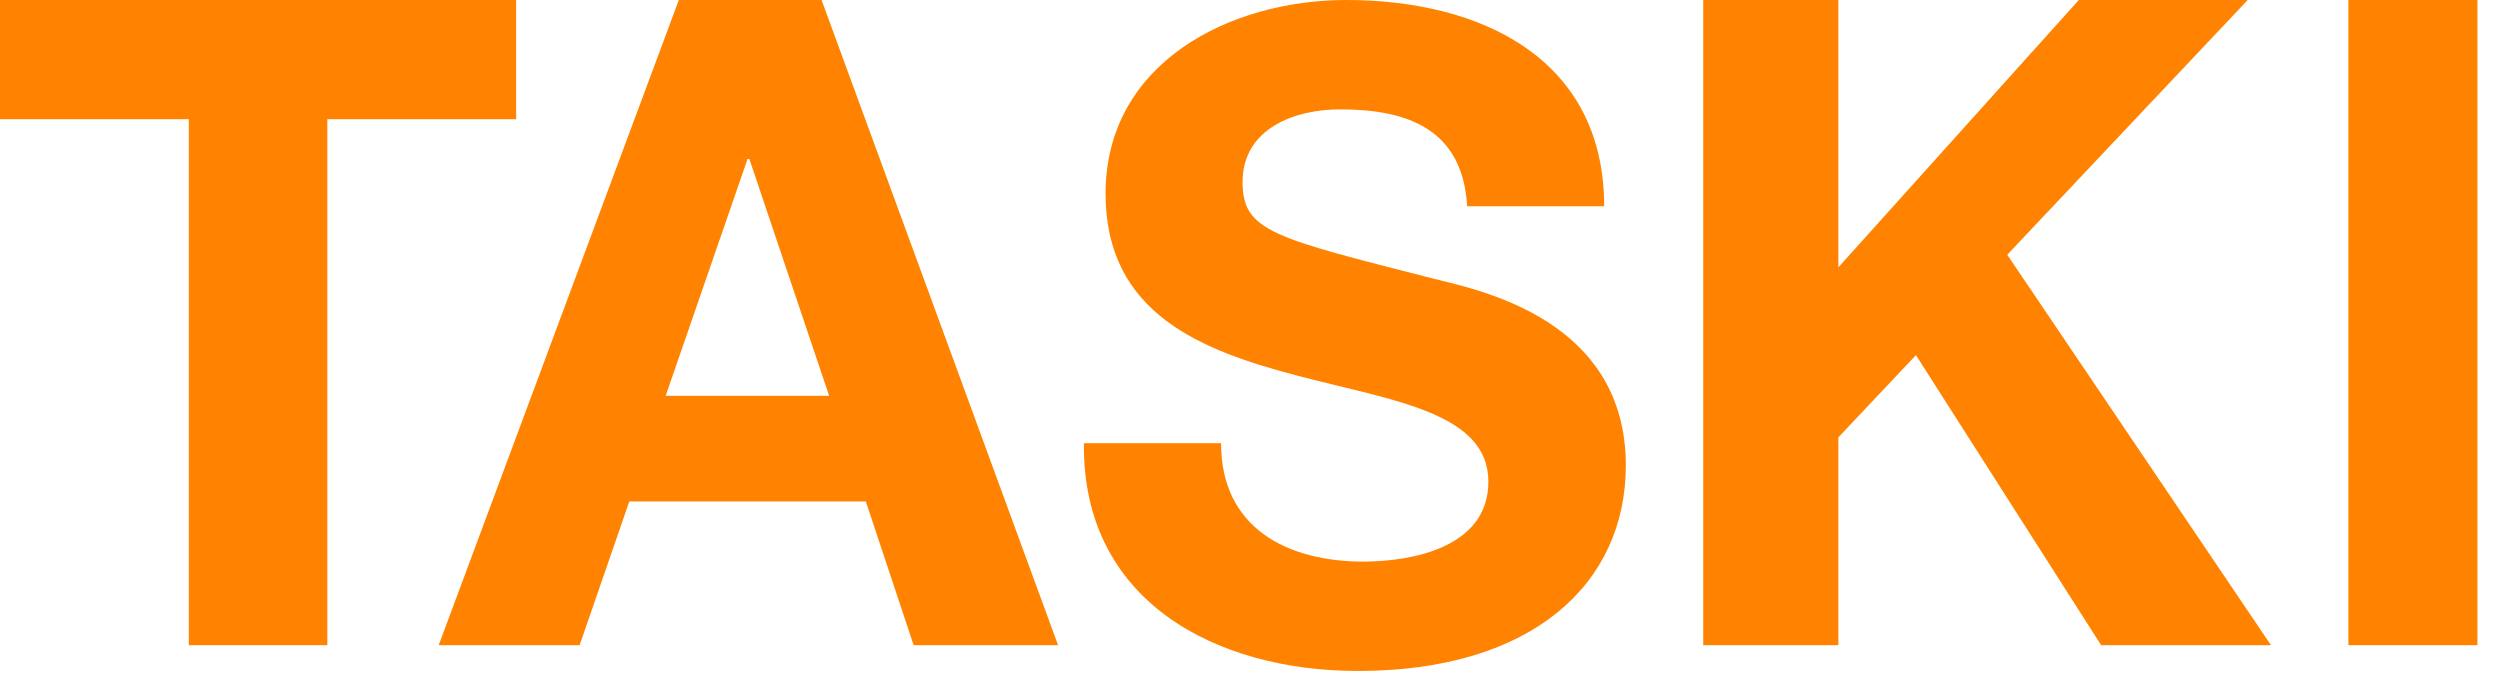 <?xml version="1.0" encoding="utf-8"?>
<svg xmlns="http://www.w3.org/2000/svg" fill="none" height="100%" overflow="visible" preserveAspectRatio="none" style="display: block;" viewBox="0 0 75 21" width="100%">
<g id="Group 1079">
<path d="M17.389 19.355L18.879 15.043H25.974L27.409 19.355H31.742L24.647 0H20.365L13.161 19.355H17.389ZM22.426 4.77H22.481L24.874 11.874H19.97L22.426 4.77Z" fill="#FF8300" id="Vector"/>
<path d="M5.664 19.355H9.82V3.576H15.484V0H0V3.576H5.664V19.355Z" fill="#FF8300" id="Vector_2"/>
<path d="M40.904 16.848C38.631 16.848 36.632 15.853 36.632 13.295H32.517C32.462 18.029 36.465 20.129 40.742 20.129C45.989 20.129 48.775 17.494 48.775 13.966C48.775 9.61 44.446 8.717 43.041 8.369C38.2 7.132 37.277 6.945 37.277 5.462C37.277 3.851 38.845 3.281 40.199 3.281C42.229 3.281 43.878 3.872 44.015 6.188H48.125C48.125 1.751 44.421 0 40.387 0C36.897 0 33.167 1.883 33.167 5.81C33.167 9.418 36.059 10.519 38.93 11.272C41.802 12.024 44.651 12.377 44.651 14.451C44.651 16.414 42.379 16.848 40.892 16.848" fill="#FF8300" id="Vector_3"/>
<path d="M74.323 0H70.452V19.355H74.323V0Z" fill="#FF8300" id="Vector_4"/>
<path d="M55.151 13.12L57.478 10.654L63.034 19.355H68.129L60.217 7.643L67.431 0H62.364L55.151 8.02V0H51.097V19.355H55.151V13.12Z" fill="#FF8300" id="Vector_5"/>
</g>
</svg>